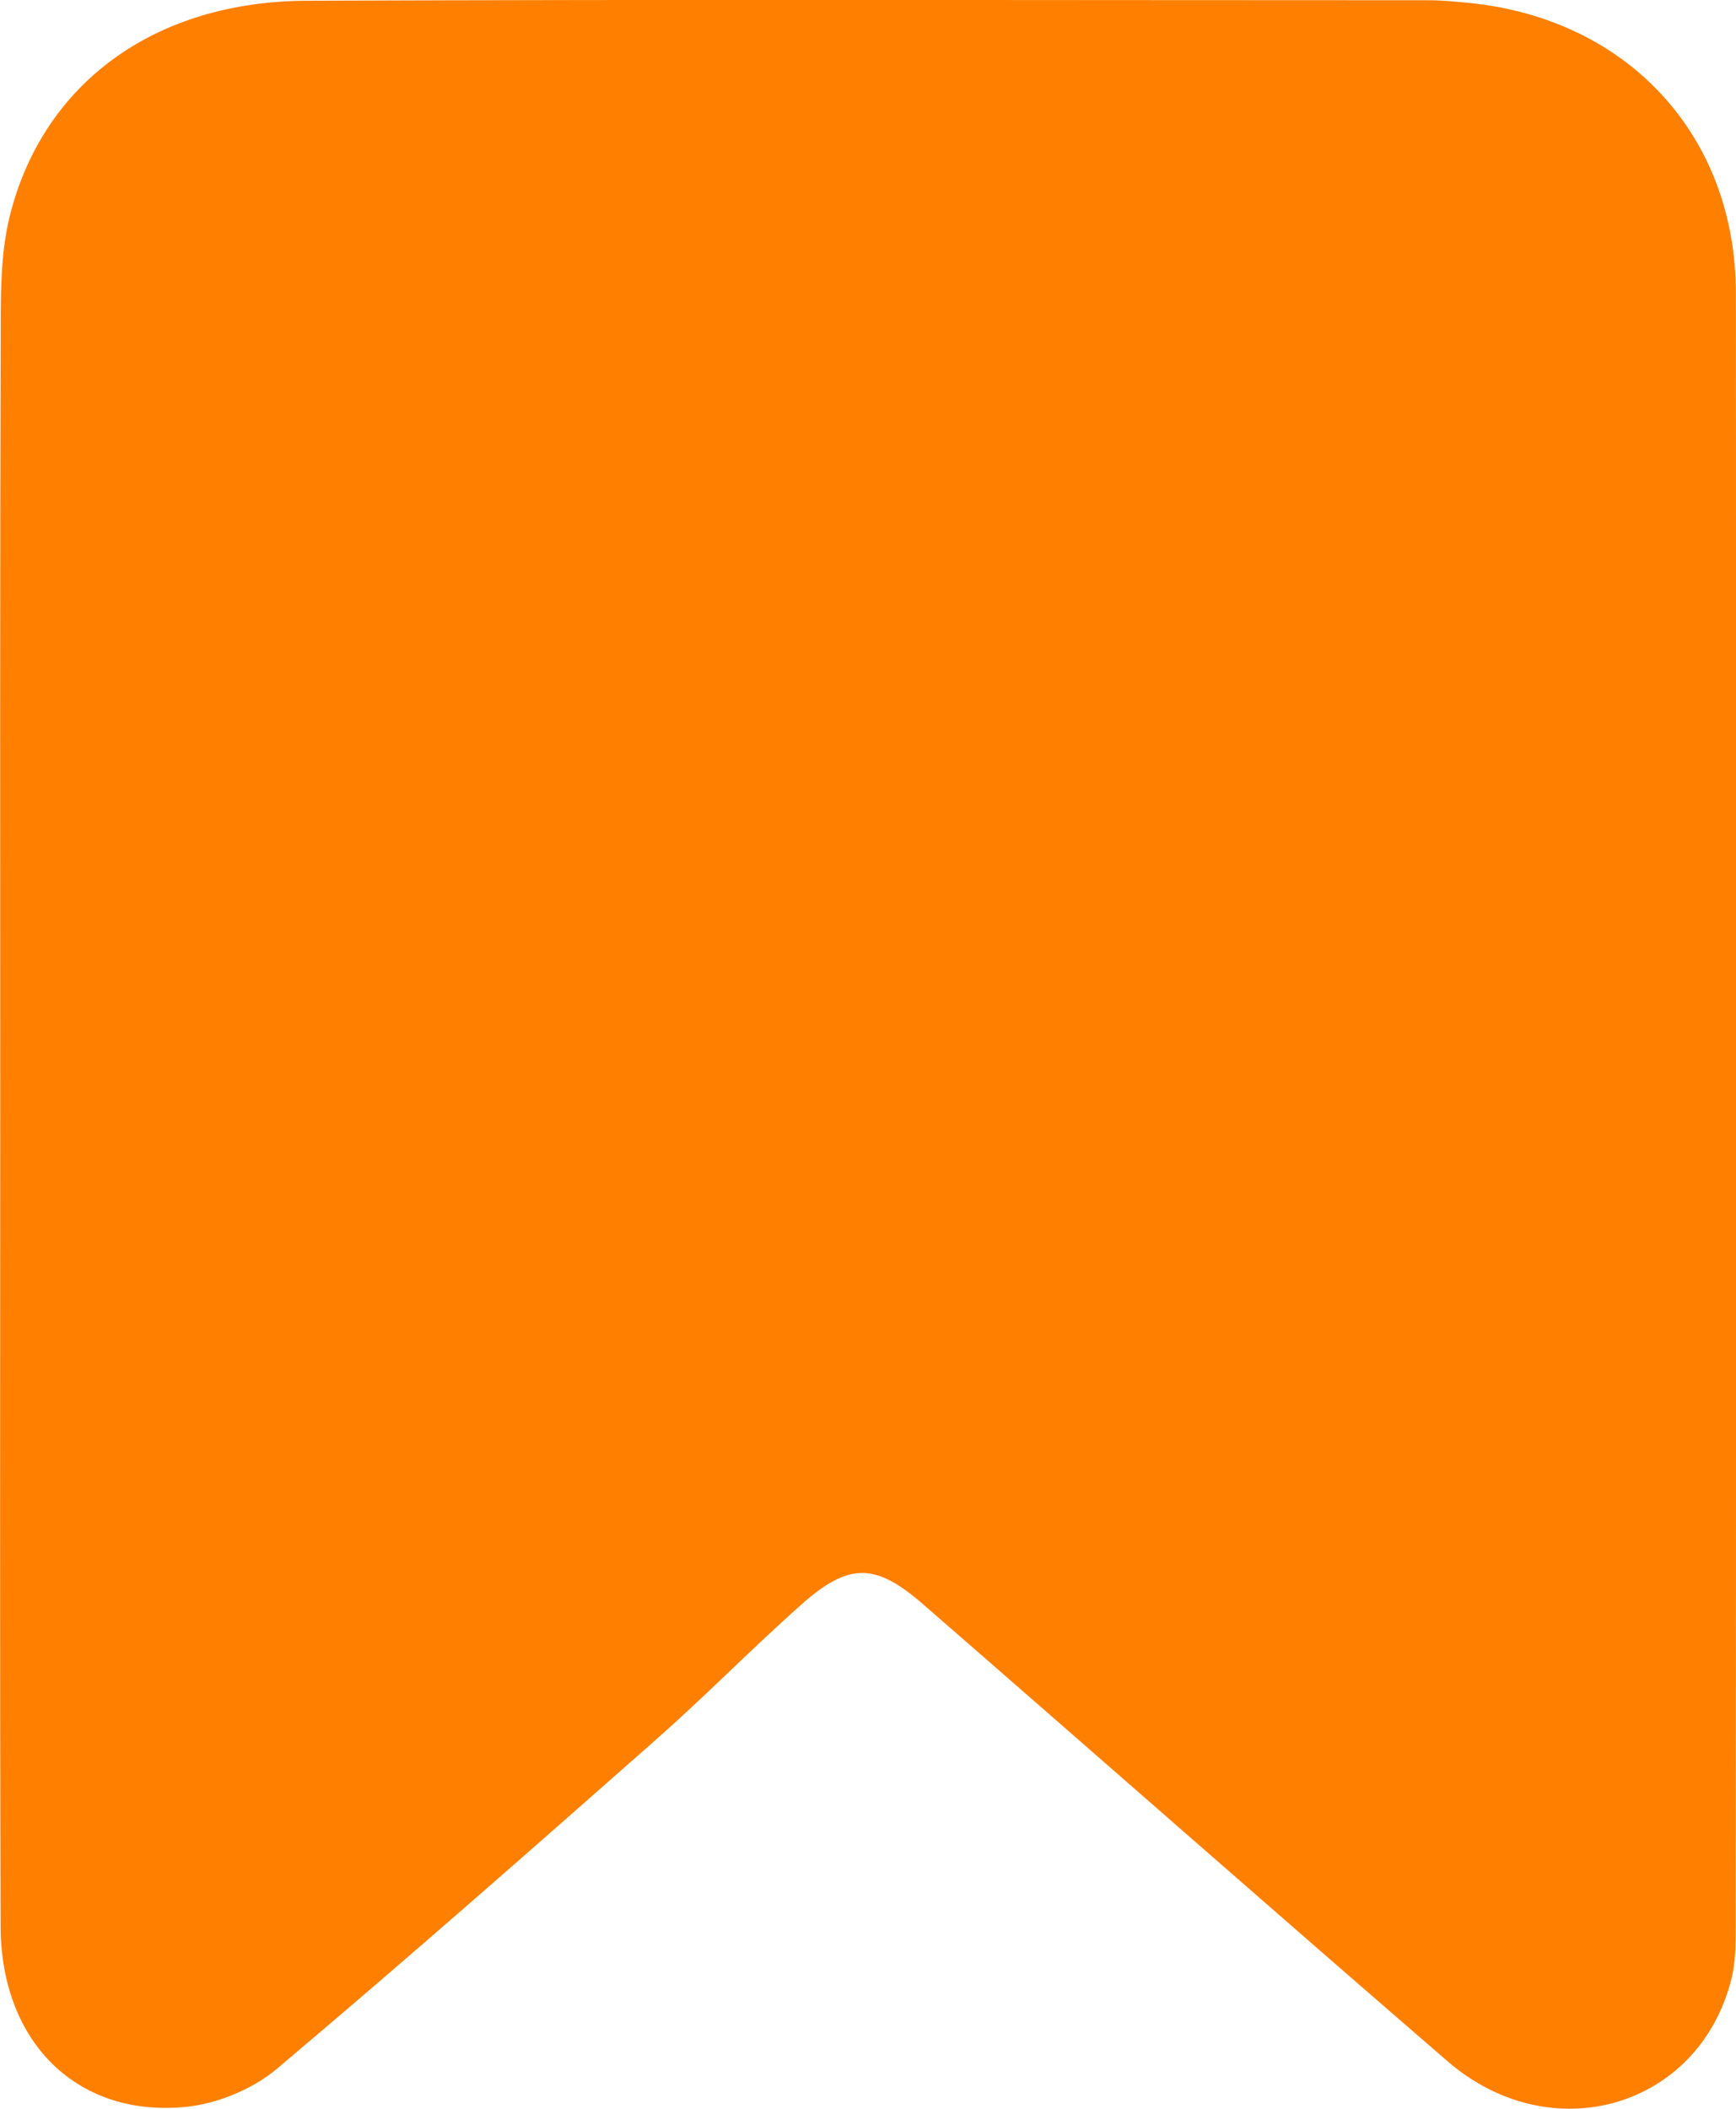 <svg width="14" height="17" viewBox="0 0 14 17" fill="none" xmlns="http://www.w3.org/2000/svg">
<g clip-path="url(#clip0_345_25339)">
<path d="M0.002 8.89C0.002 11.104 -0.002 13.317 0.005 15.531C0.008 16.47 0.631 17.078 1.512 16.983C1.763 16.955 2.041 16.839 2.232 16.678C3.264 15.809 4.278 14.917 5.29 14.024C5.689 13.672 6.062 13.291 6.459 12.938C6.844 12.596 7.056 12.596 7.441 12.93C8.853 14.157 10.258 15.394 11.674 16.617C12.511 17.34 13.7 16.992 13.962 15.957C13.997 15.818 13.998 15.669 13.998 15.524C14.001 11.137 14.002 6.751 13.999 2.364C13.998 1.089 13.123 0.148 11.841 0.023C11.734 0.013 11.626 0.002 11.519 0.002C8.505 0.002 5.49 -0.006 2.476 0.006C1.247 0.01 0.346 0.671 0.079 1.741C0.01 2.019 0.006 2.319 0.006 2.608C-0.001 4.702 0.002 6.797 0.002 8.89Z" fill="#FF7F00"/>
</g>
<ellipse cx="12.274" cy="13.056" rx="1.631" ry="1.668" fill="#FF7F00"/>
<defs>
<clipPath id="clip0_345_25339">
<rect width="14" height="17" fill="white" transform="matrix(-1 0 0 1 14 0)"/>
</clipPath>
</defs>
</svg>
